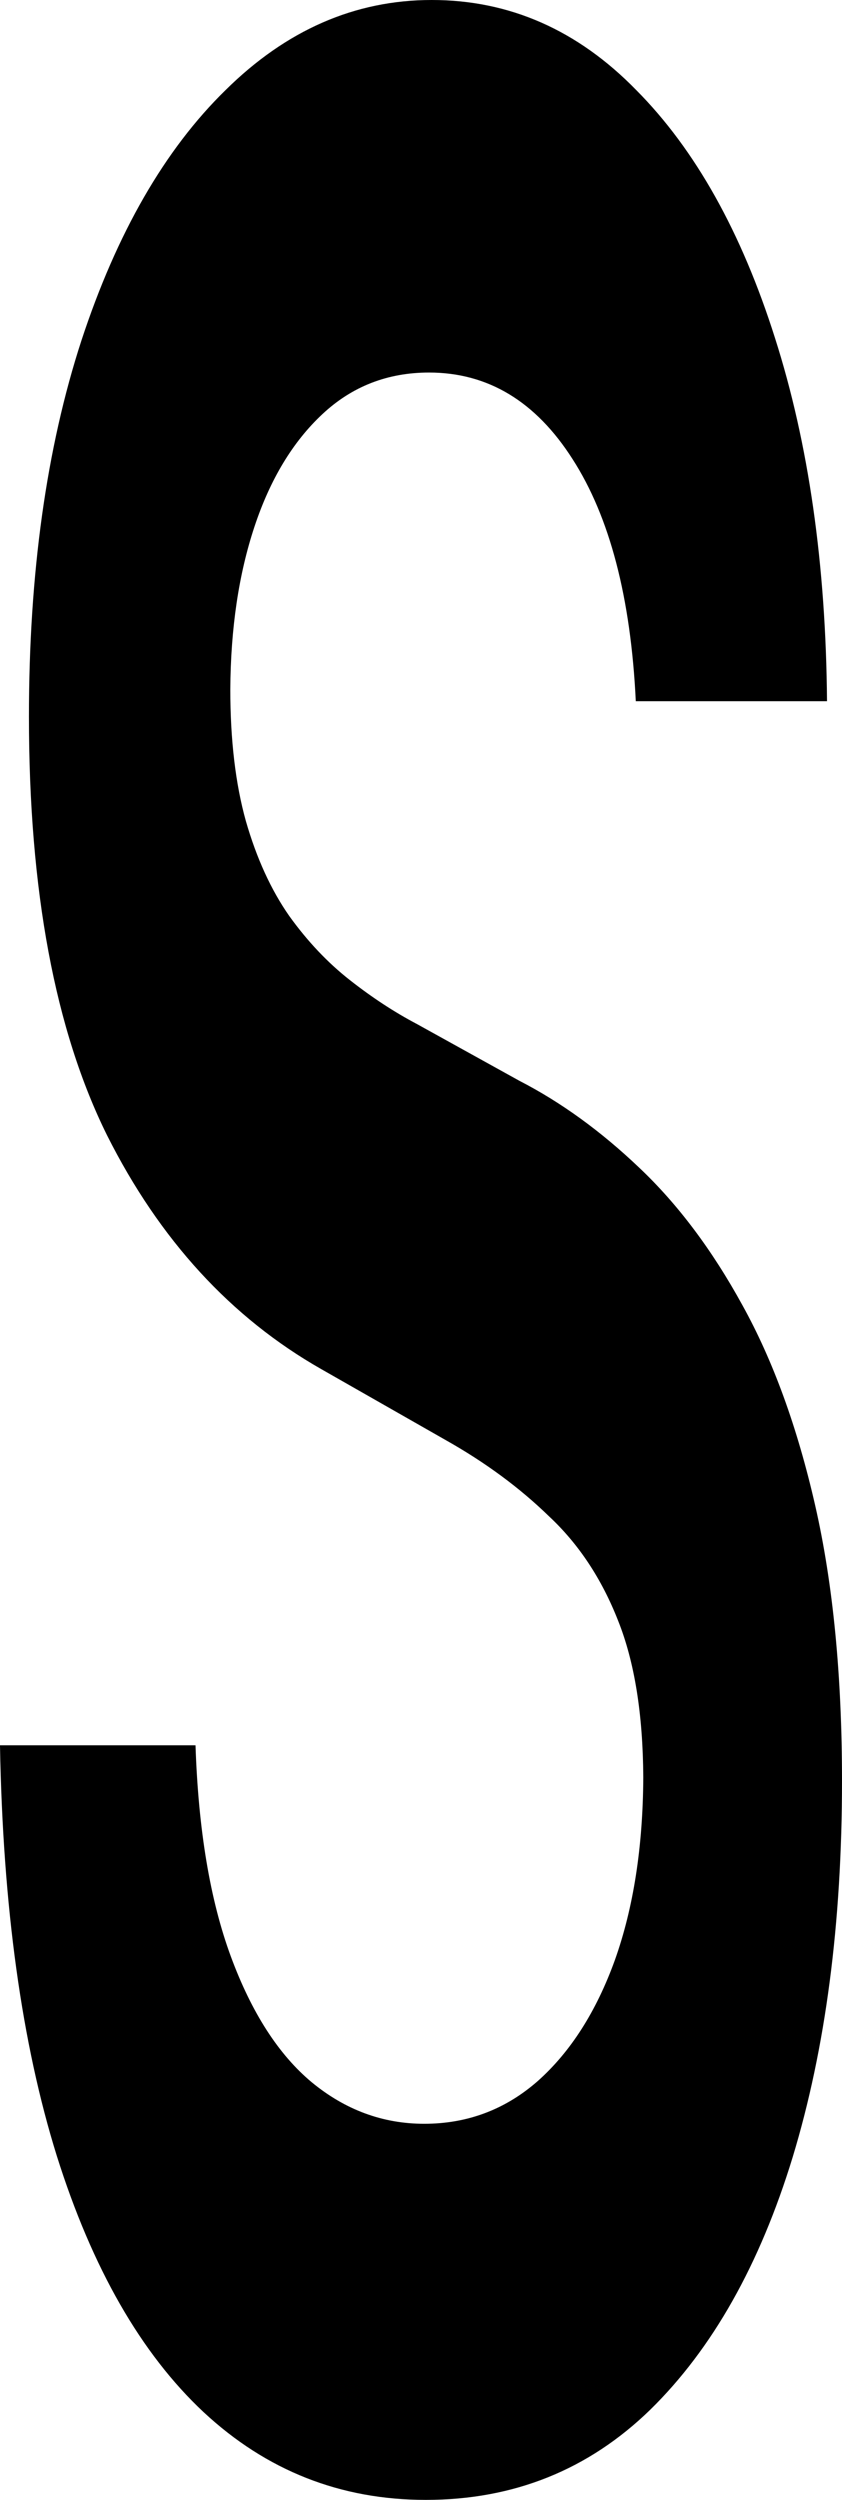 <?xml version="1.0" encoding="UTF-8"?> <svg xmlns="http://www.w3.org/2000/svg" width="30" height="89" viewBox="0 0 30 89" fill="none"><g clip-path="url(#clip0_165_175)"><path d="M22.653 24.964C22.475 21.275 21.724 18.403 20.401 16.347C19.09 14.291 17.386 13.263 15.286 13.263C13.81 13.263 12.544 13.756 11.489 14.742C10.433 15.727 9.625 17.065 9.065 18.755C8.505 20.444 8.219 22.373 8.206 24.541C8.206 26.344 8.391 27.907 8.76 29.23C9.141 30.554 9.656 31.68 10.305 32.609C10.954 33.511 11.673 34.271 12.462 34.89C13.251 35.51 14.046 36.031 14.847 36.453L18.511 38.481C19.987 39.241 21.406 40.269 22.767 41.564C24.141 42.86 25.369 44.493 26.45 46.464C27.544 48.435 28.41 50.815 29.046 53.603C29.682 56.391 30 59.657 30 63.403C30 68.471 29.415 72.935 28.244 76.793C27.074 80.622 25.382 83.621 23.168 85.79C20.967 87.93 18.302 89 15.172 89C12.131 89 9.491 87.958 7.252 85.874C5.025 83.79 3.282 80.749 2.023 76.75C0.776 72.752 0.102 67.88 0 62.135H6.966C7.067 65.148 7.487 67.655 8.225 69.654C8.963 71.653 9.924 73.146 11.107 74.132C12.303 75.117 13.639 75.61 15.114 75.61C16.654 75.61 18.003 75.103 19.16 74.089C20.331 73.047 21.247 71.611 21.908 69.781C22.57 67.922 22.907 65.754 22.92 63.276C22.907 61.023 22.608 59.164 22.023 57.7C21.438 56.208 20.617 54.968 19.561 53.983C18.518 52.969 17.296 52.068 15.897 51.279L11.45 48.745C8.232 46.915 5.687 44.141 3.817 40.424C1.959 36.678 1.031 31.708 1.031 25.513C1.031 20.416 1.654 15.953 2.901 12.123C4.16 8.293 5.872 5.322 8.034 3.21C10.197 1.07 12.646 0 15.382 0C18.155 0 20.585 1.07 22.672 3.21C24.771 5.322 26.419 8.265 27.614 12.038C28.81 15.784 29.427 20.092 29.466 24.964H22.653Z" fill="black"></path></g><defs><clipPath id="clip0_165_175"><rect width="30" height="89" fill="white"></rect></clipPath></defs></svg> 